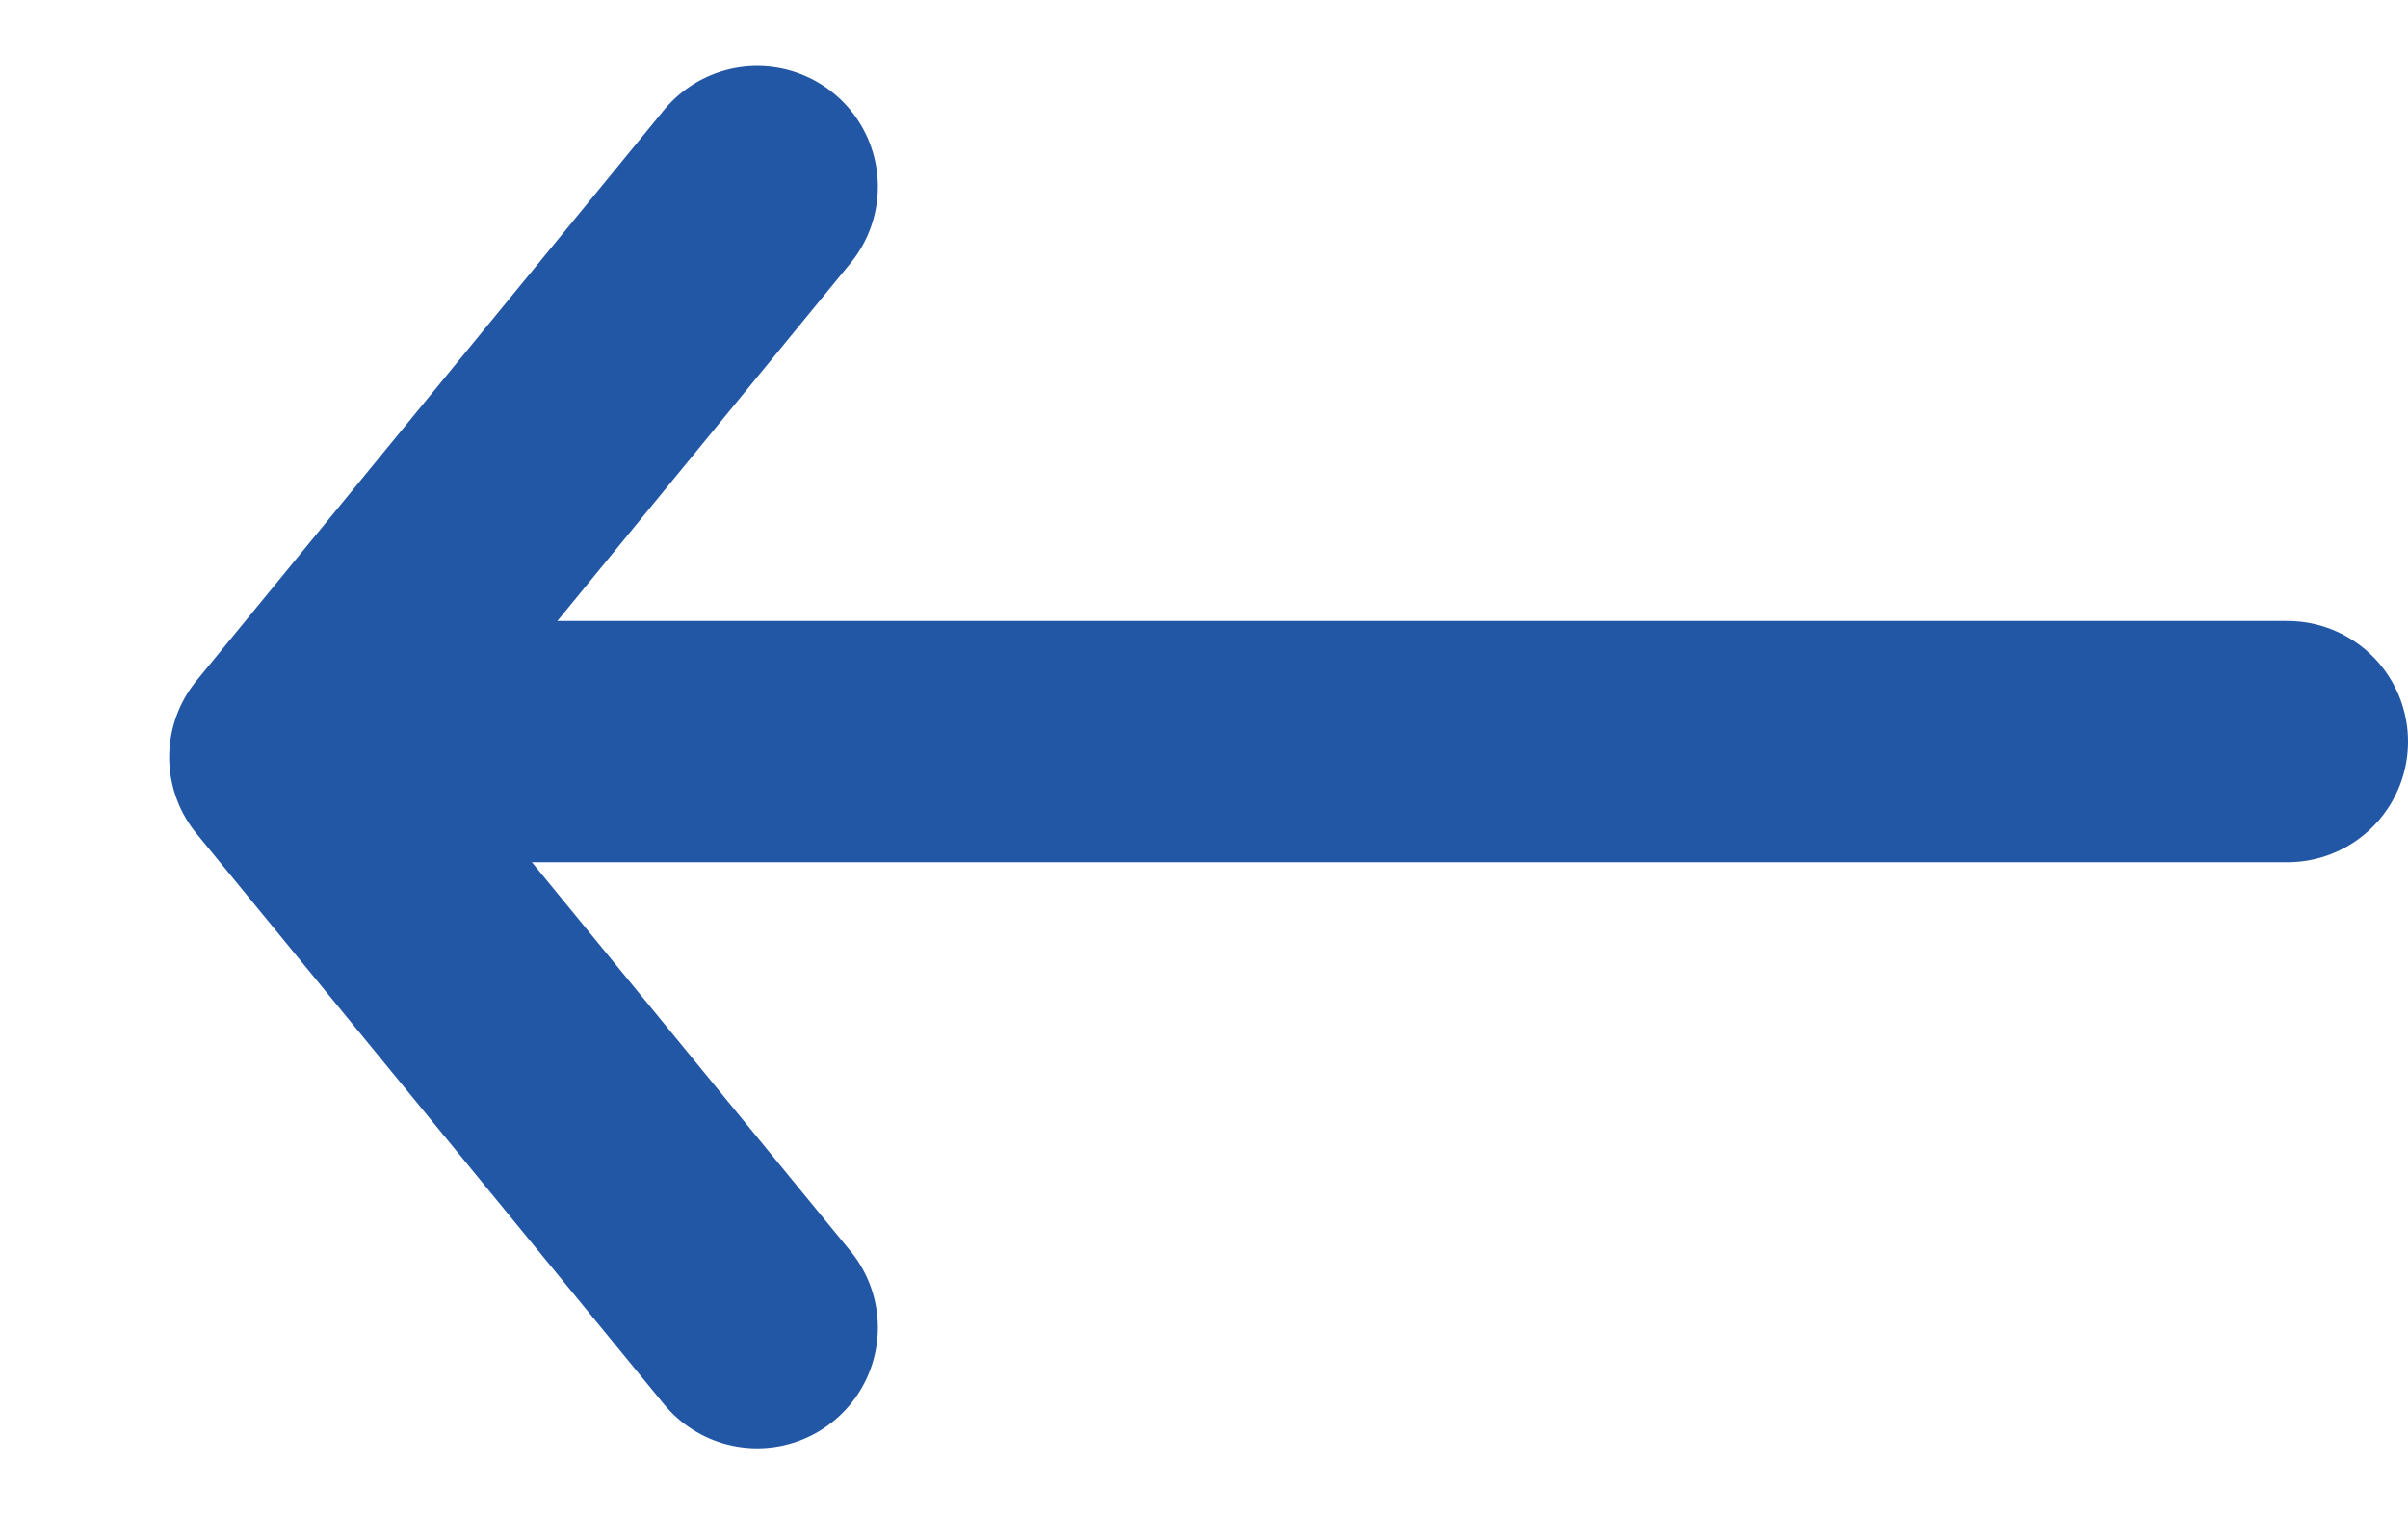 <svg xmlns="http://www.w3.org/2000/svg" width="59.872" height="37.655" viewBox="0 0 59.872 37.655"><g transform="translate(6.801 4.393)"><path d="M0,1H48.071" transform="translate(2 13.048)" fill="none" stroke="#2257a6" stroke-linecap="round" stroke-miterlimit="10" stroke-width="6"/><path d="M20.062,20.062,1.814,18.248,0,0" transform="translate(12.026 0.248) rotate(45)" fill="none" stroke="#2257a6" stroke-linecap="round" stroke-linejoin="round" stroke-miterlimit="10" stroke-width="6"/></g></svg>